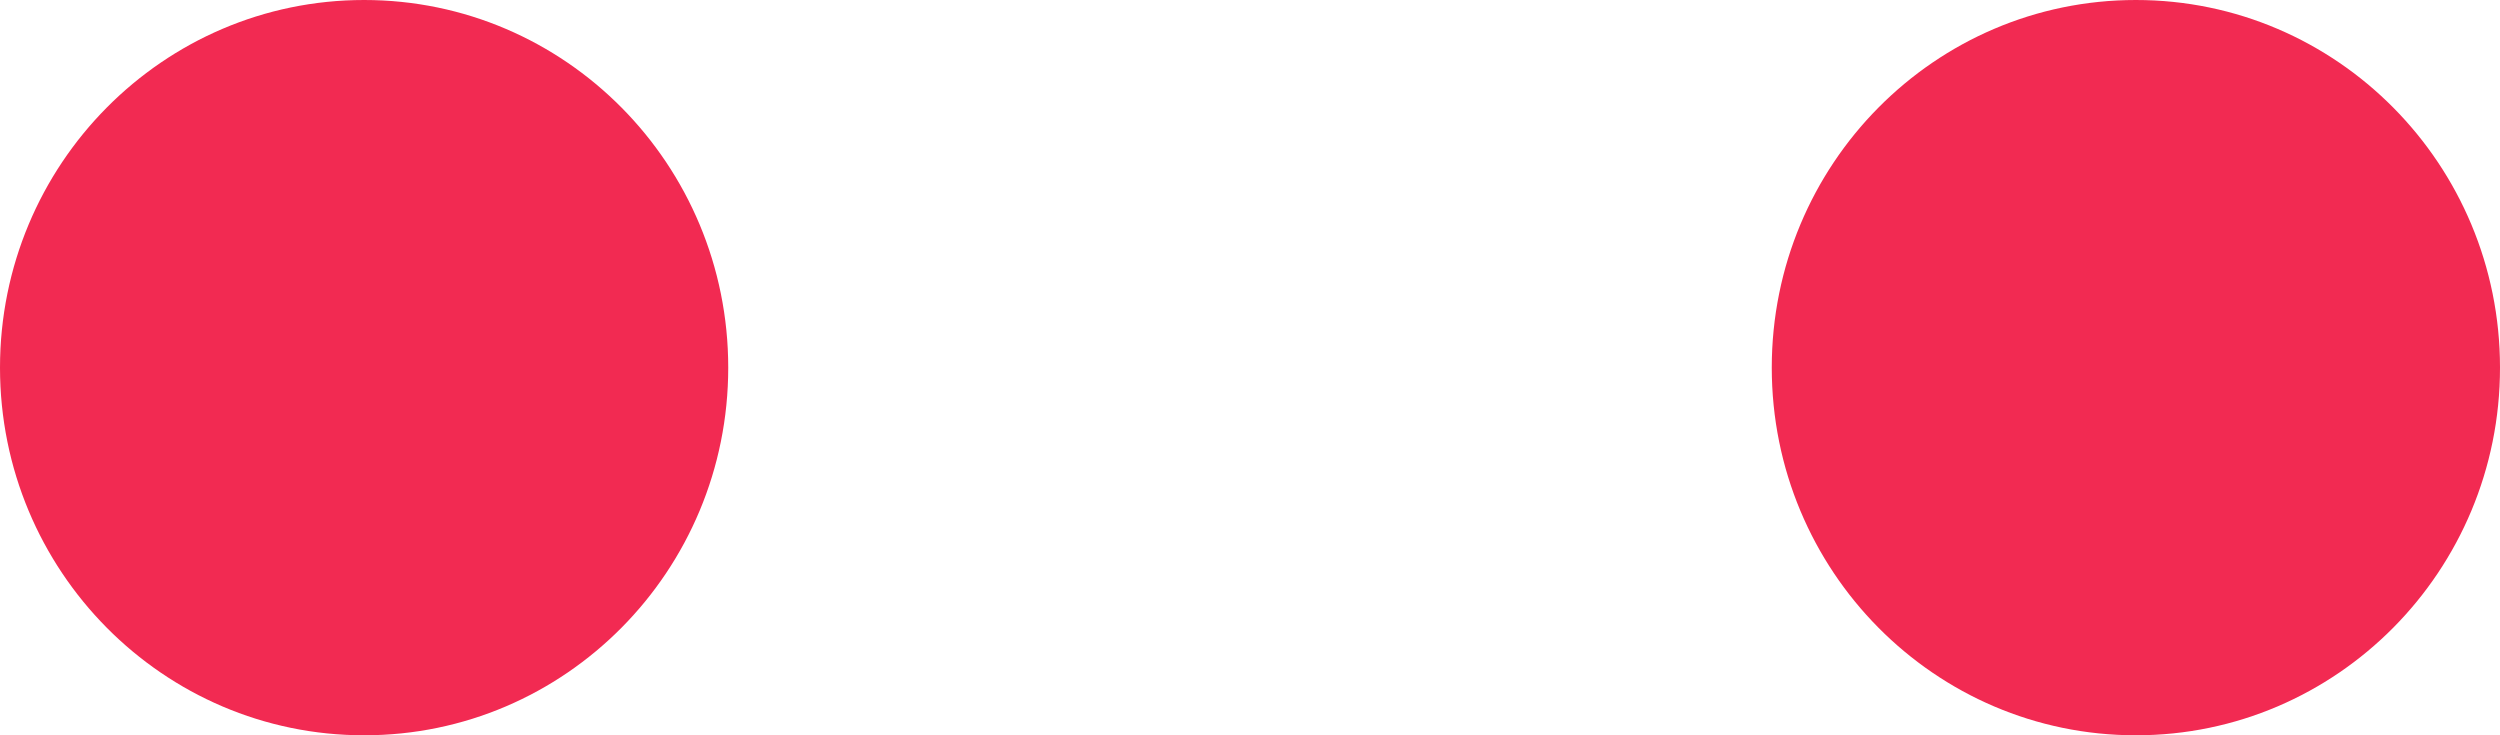 <?xml version="1.0" encoding="UTF-8"?> <svg xmlns="http://www.w3.org/2000/svg" width="17" height="5" viewBox="0 0 17 5" fill="none"> <path d="M4.952 2.5C4.952 3.881 3.844 5 2.476 5C1.109 5 0 3.881 0 2.5C0 1.119 1.109 0 2.476 0C3.844 0 4.952 1.119 4.952 2.5Z" fill="#F22A52"></path> <path d="M17 2.5C17 3.881 15.891 5 14.524 5C13.156 5 12.048 3.881 12.048 2.5C12.048 1.119 13.156 0 14.524 0C15.891 0 17 1.119 17 2.5Z" fill="#F22A52"></path> </svg> 